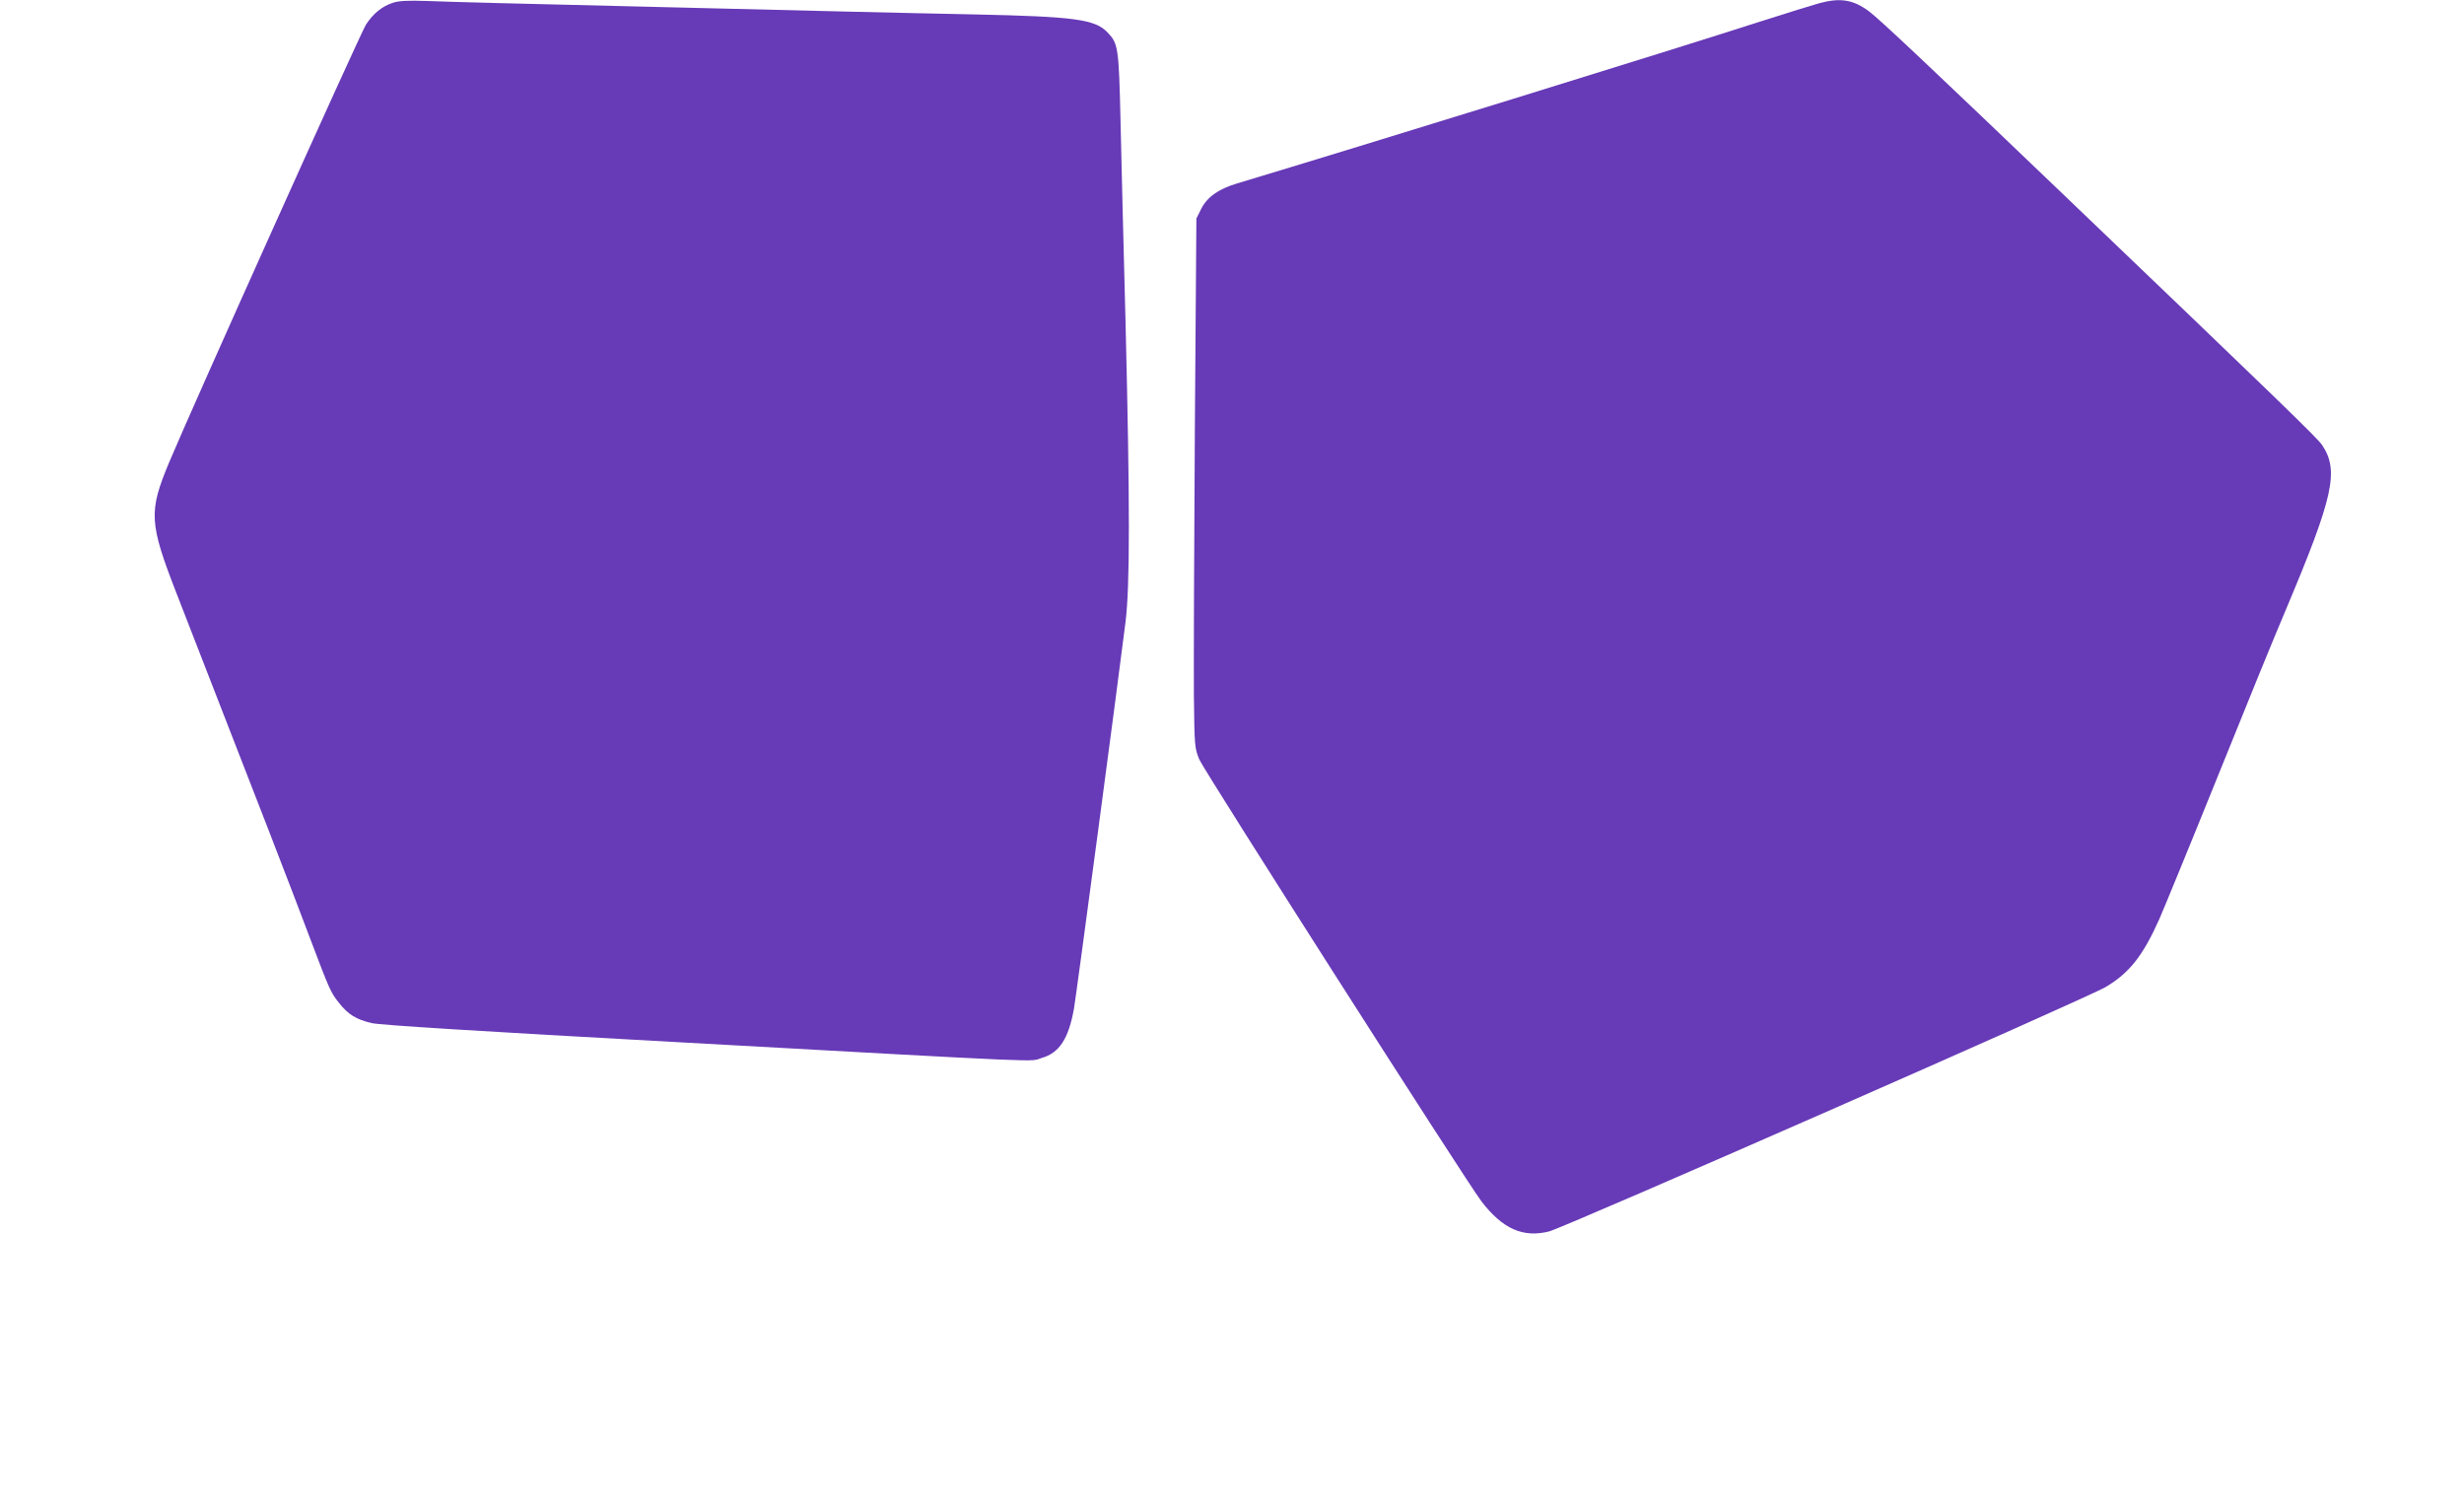 <?xml version="1.0" standalone="no"?>
<!DOCTYPE svg PUBLIC "-//W3C//DTD SVG 20010904//EN"
 "http://www.w3.org/TR/2001/REC-SVG-20010904/DTD/svg10.dtd">
<svg version="1.0" xmlns="http://www.w3.org/2000/svg"
 width="1280pt" height="783pt" viewBox="0 0 1280 783"
 preserveAspectRatio="xMidYMid meet">
<g transform="translate(0,783) scale(0.1,-0.1)"
fill="#673ab7" stroke="none">
<path d="M2042 7816 c-58 -19 -103 -56 -141 -114 -29 -45 -909 -2002 -1022
-2273 -108 -259 -105 -314 41 -689 452 -1160 593 -1525 689 -1780 104 -275
109 -286 153 -341 47 -59 88 -85 170 -104 46 -10 532 -41 1610 -100 1966 -109
1801 -101 1869 -81 92 26 140 100 168 256 11 61 229 1695 268 2010 23 188 23
610 0 1555 -10 380 -22 850 -26 1045 -9 385 -12 404 -68 462 -65 68 -173 82
-688 93 -159 3 -463 10 -675 15 -212 5 -581 14 -820 20 -931 22 -1230 30
-1355 35 -96 3 -141 1 -173 -9z"/>
<path d="M9450 7813 c-30 -8 -165 -50 -300 -93 -461 -149 -2072 -647 -2724
-843 -97 -29 -155 -71 -186 -132 l-25 -50 -8 -1100 c-4 -605 -6 -1224 -5
-1375 3 -269 4 -276 28 -335 26 -61 1388 -2194 1466 -2296 110 -143 216 -190
351 -156 82 21 2797 1213 2892 1270 123 73 193 162 278 352 22 50 159 383 303
740 144 358 304 750 356 871 246 584 276 719 187 852 -26 38 -215 221 -1334
1292 -711 681 -967 922 -1021 962 -81 60 -149 71 -258 41z"/>
</g>
</svg>
